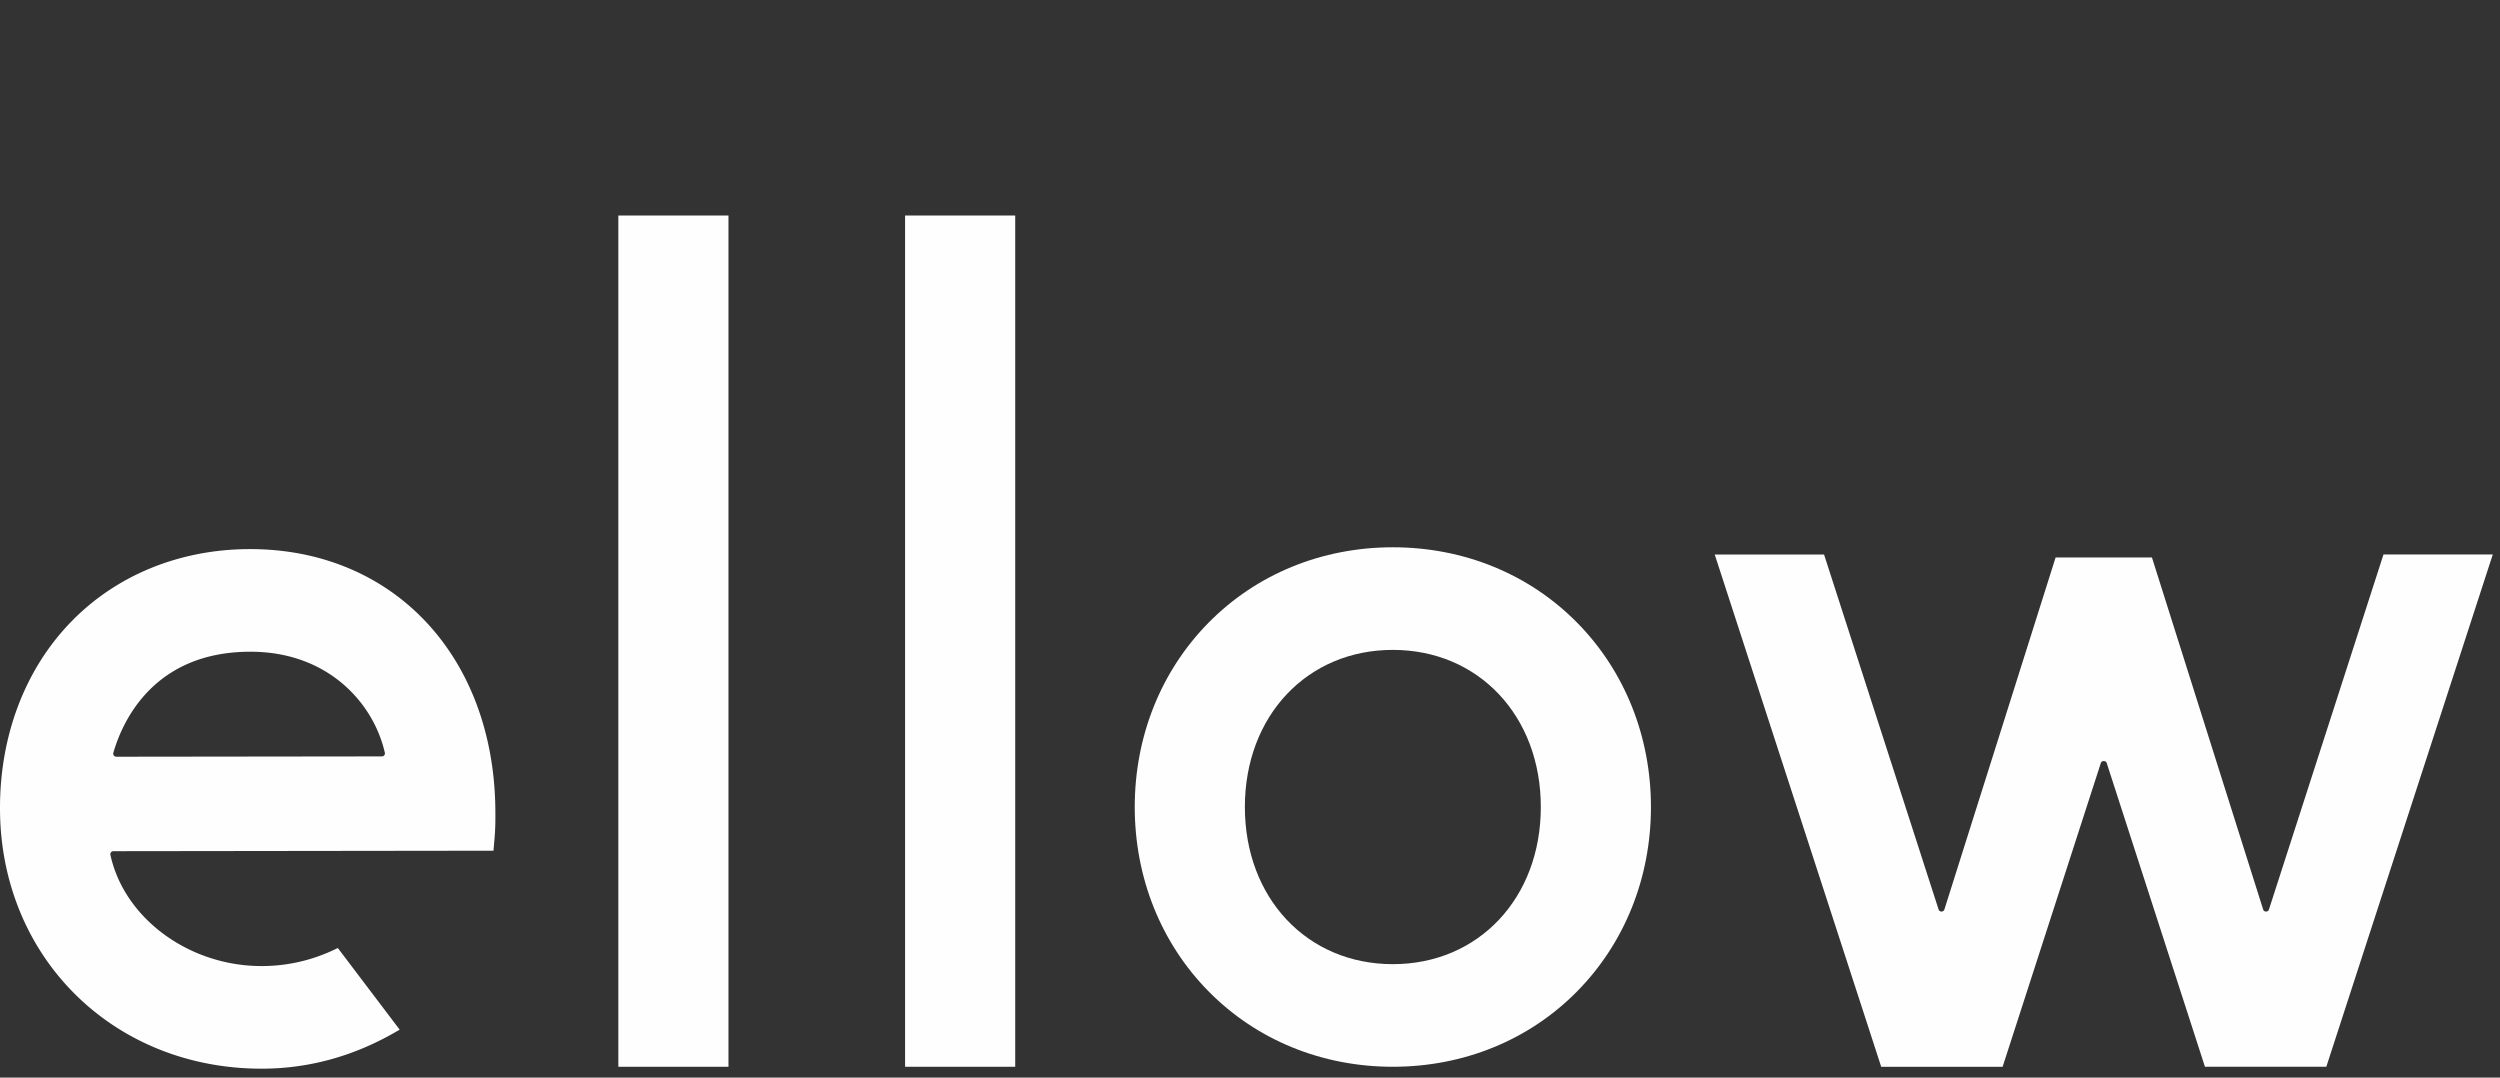 <svg width="116" height="50" viewBox="0 0 116 50" version="1.1" xmlns="http://www.w3.org/2000/svg"><rect x="0" y="0" width="116" height="50" fill="#333333" stroke="none"/><g id="Artboard" stroke="none" stroke-width="1" fill="none" fill-rule="evenodd"><g id="Group-34" transform="translate(0 10)" fill="#FEFEFE"><path id="Fill-4" d="M28.691 39.498h5.11V0h-5.11z"/><path id="Fill-6" d="M41.996 39.498h5.11V0h-5.11z"/><path d="M64.628 34.737c-3.979 0-6.866-3.067-6.866-7.292s2.887-7.29 6.866-7.29c3.978 0 6.866 3.065 6.866 7.29s-2.888 7.292-6.866 7.292m0-19.343c-3.294 0-6.331 1.244-8.554 3.502-2.207 2.24-3.422 5.277-3.422 8.549 0 3.274 1.215 6.31 3.422 8.55 2.222 2.259 5.26 3.503 8.554 3.503 3.294 0 6.333-1.244 8.555-3.503 2.206-2.24 3.421-5.276 3.421-8.55 0-3.272-1.215-6.309-3.421-8.549-2.223-2.258-5.261-3.502-8.555-3.502" id="Fill-7"/><path d="M90.085 32.296a.141.141 0 01-.135-.097l-5.314-16.47h-5.073l7.725 23.77h5.633L97.48 25.4c.037-.116.232-.116.27 0l4.559 14.097h5.632l7.724-23.77h-5.071L105.279 32.2a.141.141 0 01-.134.097h-.001a.141.141 0 01-.134-.098l-5.16-16.332h-4.47l-5.16 16.332a.14.14 0 01-.135.098" id="Fill-8"/><path d="M11.61 20.24c3.577-.006 5.715 2.35 6.247 4.686a.14.14 0 01-.026.118.144.144 0 01-.11.053l-12.326.015c-.009 0-.017 0-.025-.003a.14.14 0 01-.112-.176c.405-1.41 1.834-4.688 6.351-4.693m-8.35-1.347C1.144 21.092-.013 24.165 0 27.546c.025 6.873 5.253 12.051 12.16 12.041 2.136-.003 4.196-.562 6.122-1.66l.263-.15-2.87-3.789-.197.093a7.804 7.804 0 01-3.334.744c-3.369.006-6.383-2.214-7.021-5.16a.141.141 0 01.137-.17l17.637-.022.042-.482c.049-.541.048-.887.046-1.325-.026-7.186-4.713-12.194-11.393-12.188-3.262.004-6.221 1.217-8.333 3.415" id="Fill-9"/></g></g></svg>